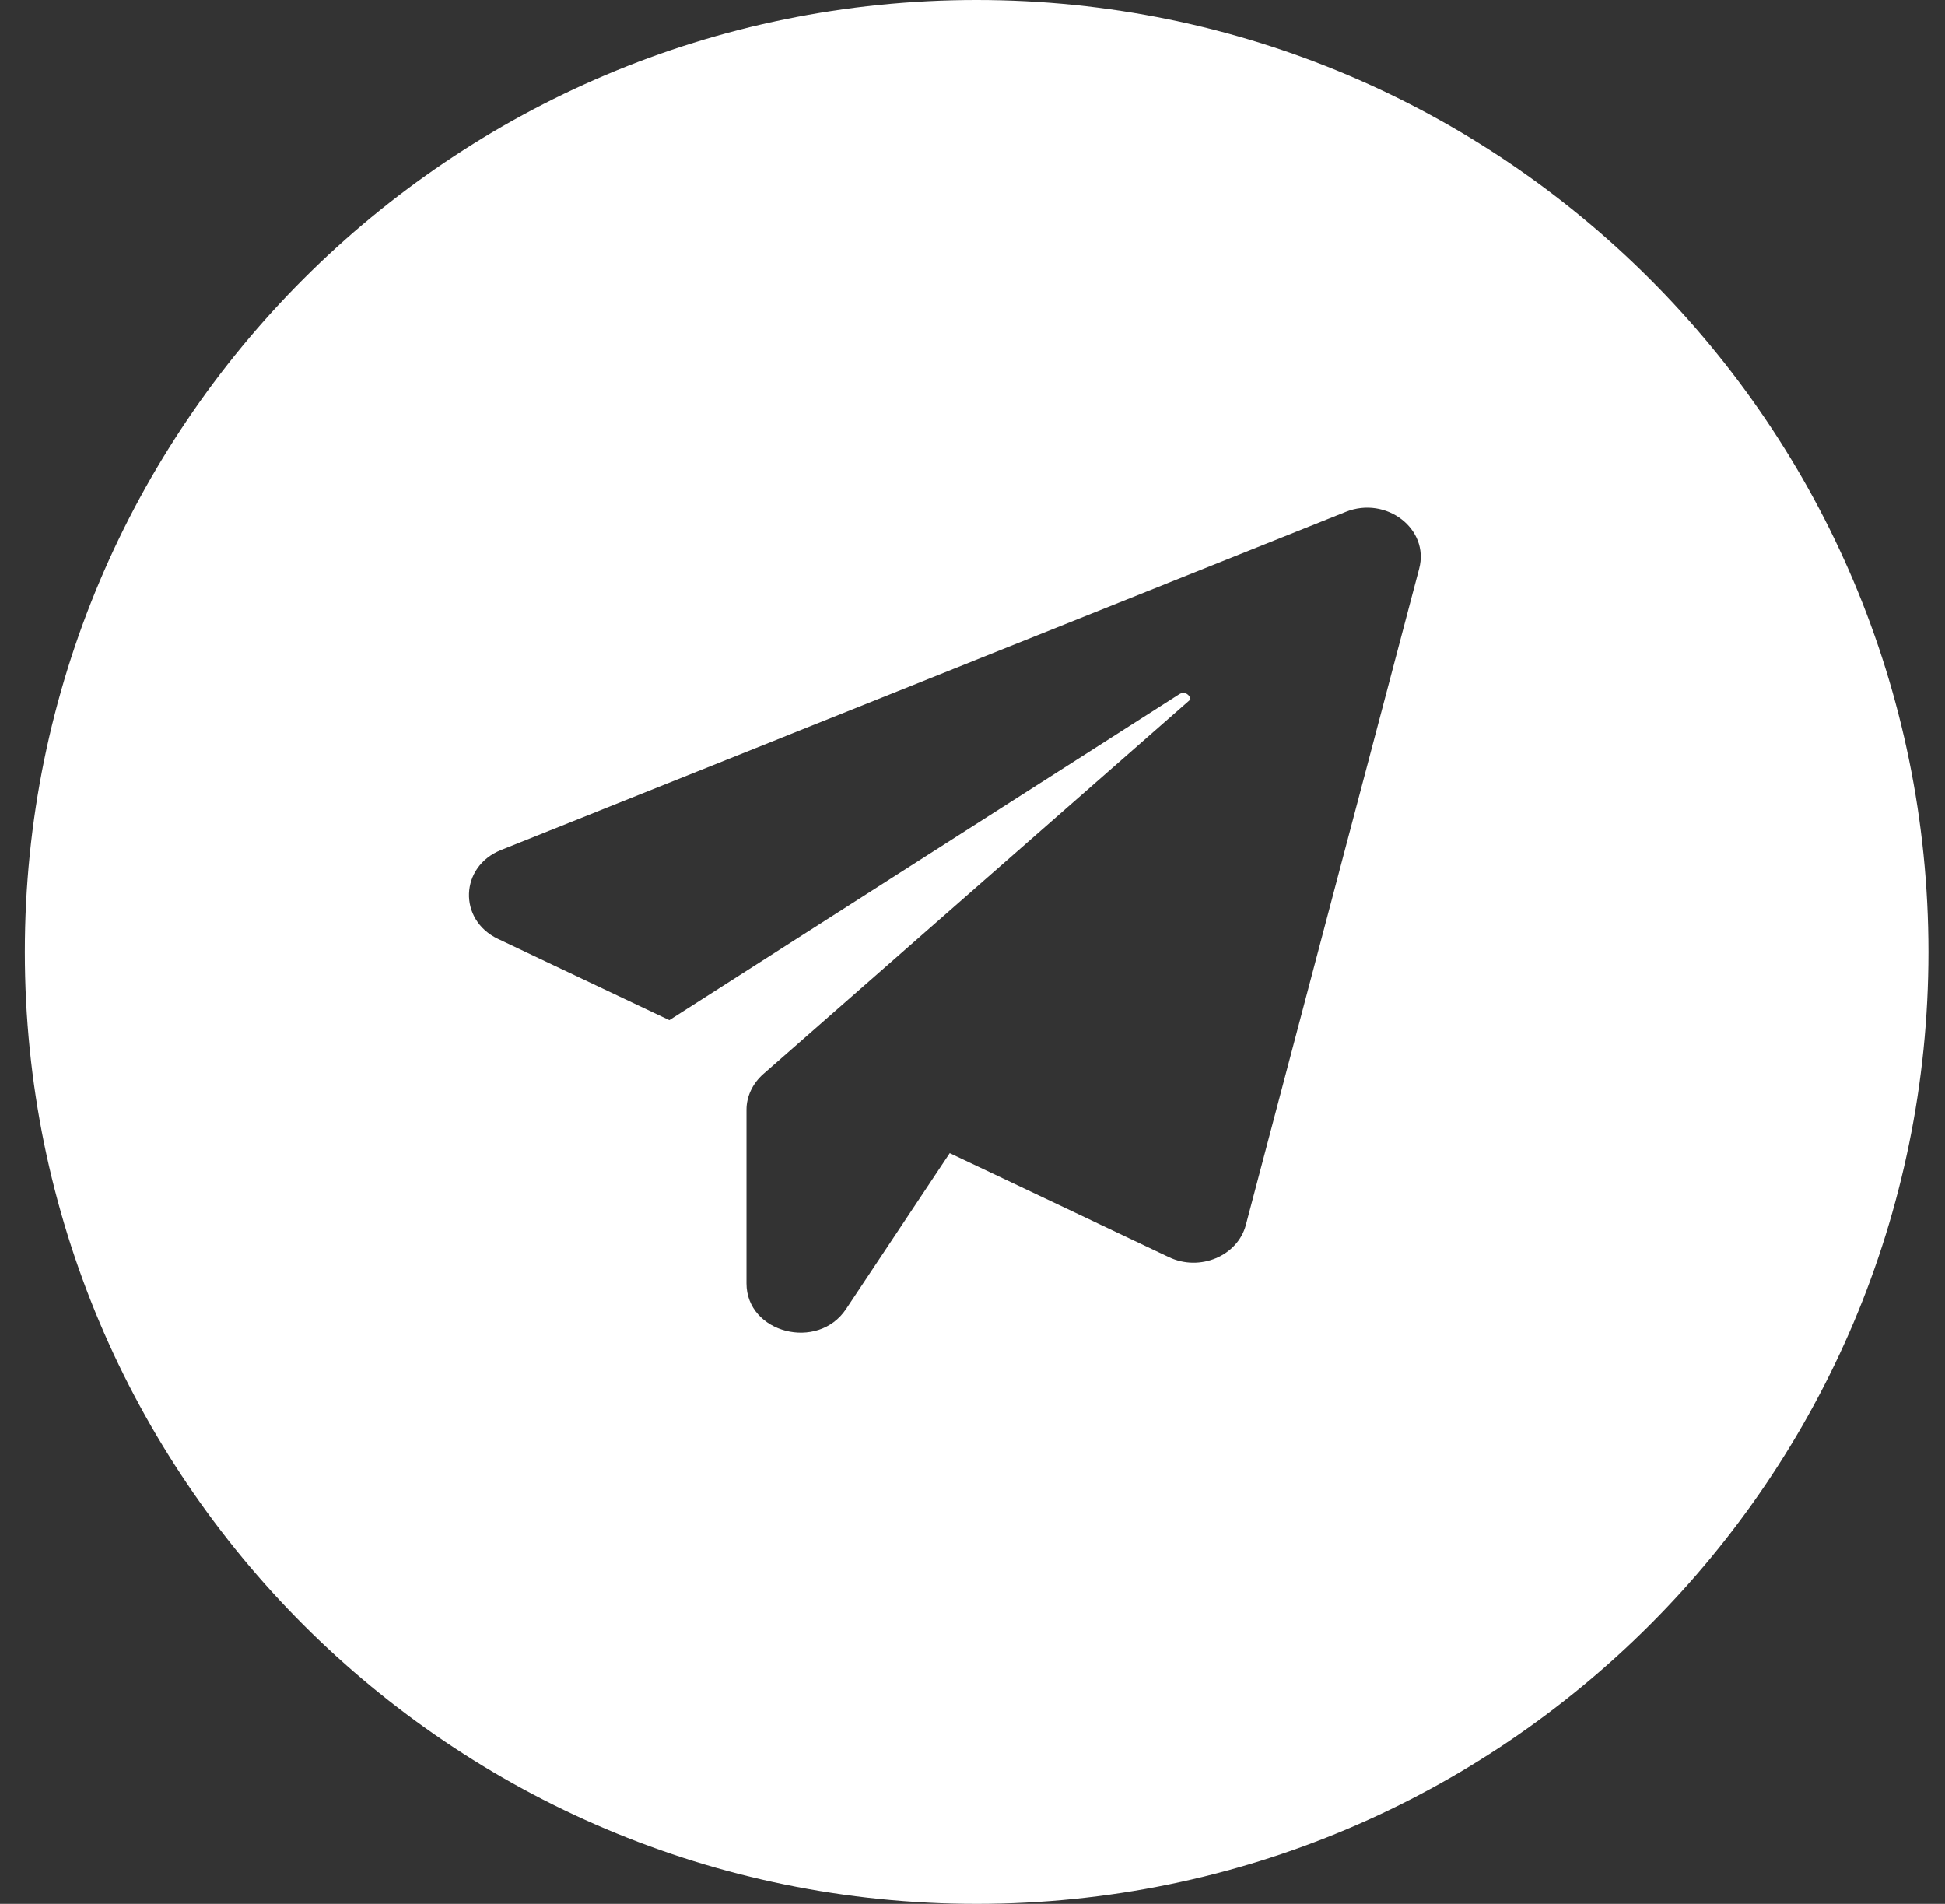 <?xml version="1.0" encoding="UTF-8"?> <svg xmlns="http://www.w3.org/2000/svg" width="47" height="46" viewBox="0 0 47 46" fill="none"><rect x="0" y="0" width="47" height="46" fill="#333333" stroke="none"/><path d="M23.6 0C36.302 0 46.6 10.297 46.6 23C46.6 35.703 36.302 46 23.6 46C10.897 46 0.6 35.703 0.6 23C0.6 10.297 10.897 0 23.6 0ZM34.294 13.739C34.548 12.781 33.497 11.975 32.52 12.367L12.109 20.537C11.108 20.937 11.066 22.226 12.035 22.686L16.175 24.648L28.495 16.773C28.626 16.69 28.757 16.787 28.766 16.9L18.441 25.954C18.187 26.18 18.039 26.489 18.039 26.814V31.008C18.039 32.208 19.764 32.653 20.445 31.627L22.95 27.862L28.248 30.375C28.995 30.73 29.907 30.344 30.105 29.598L34.294 13.74V13.739Z" fill="white"></path></svg> 